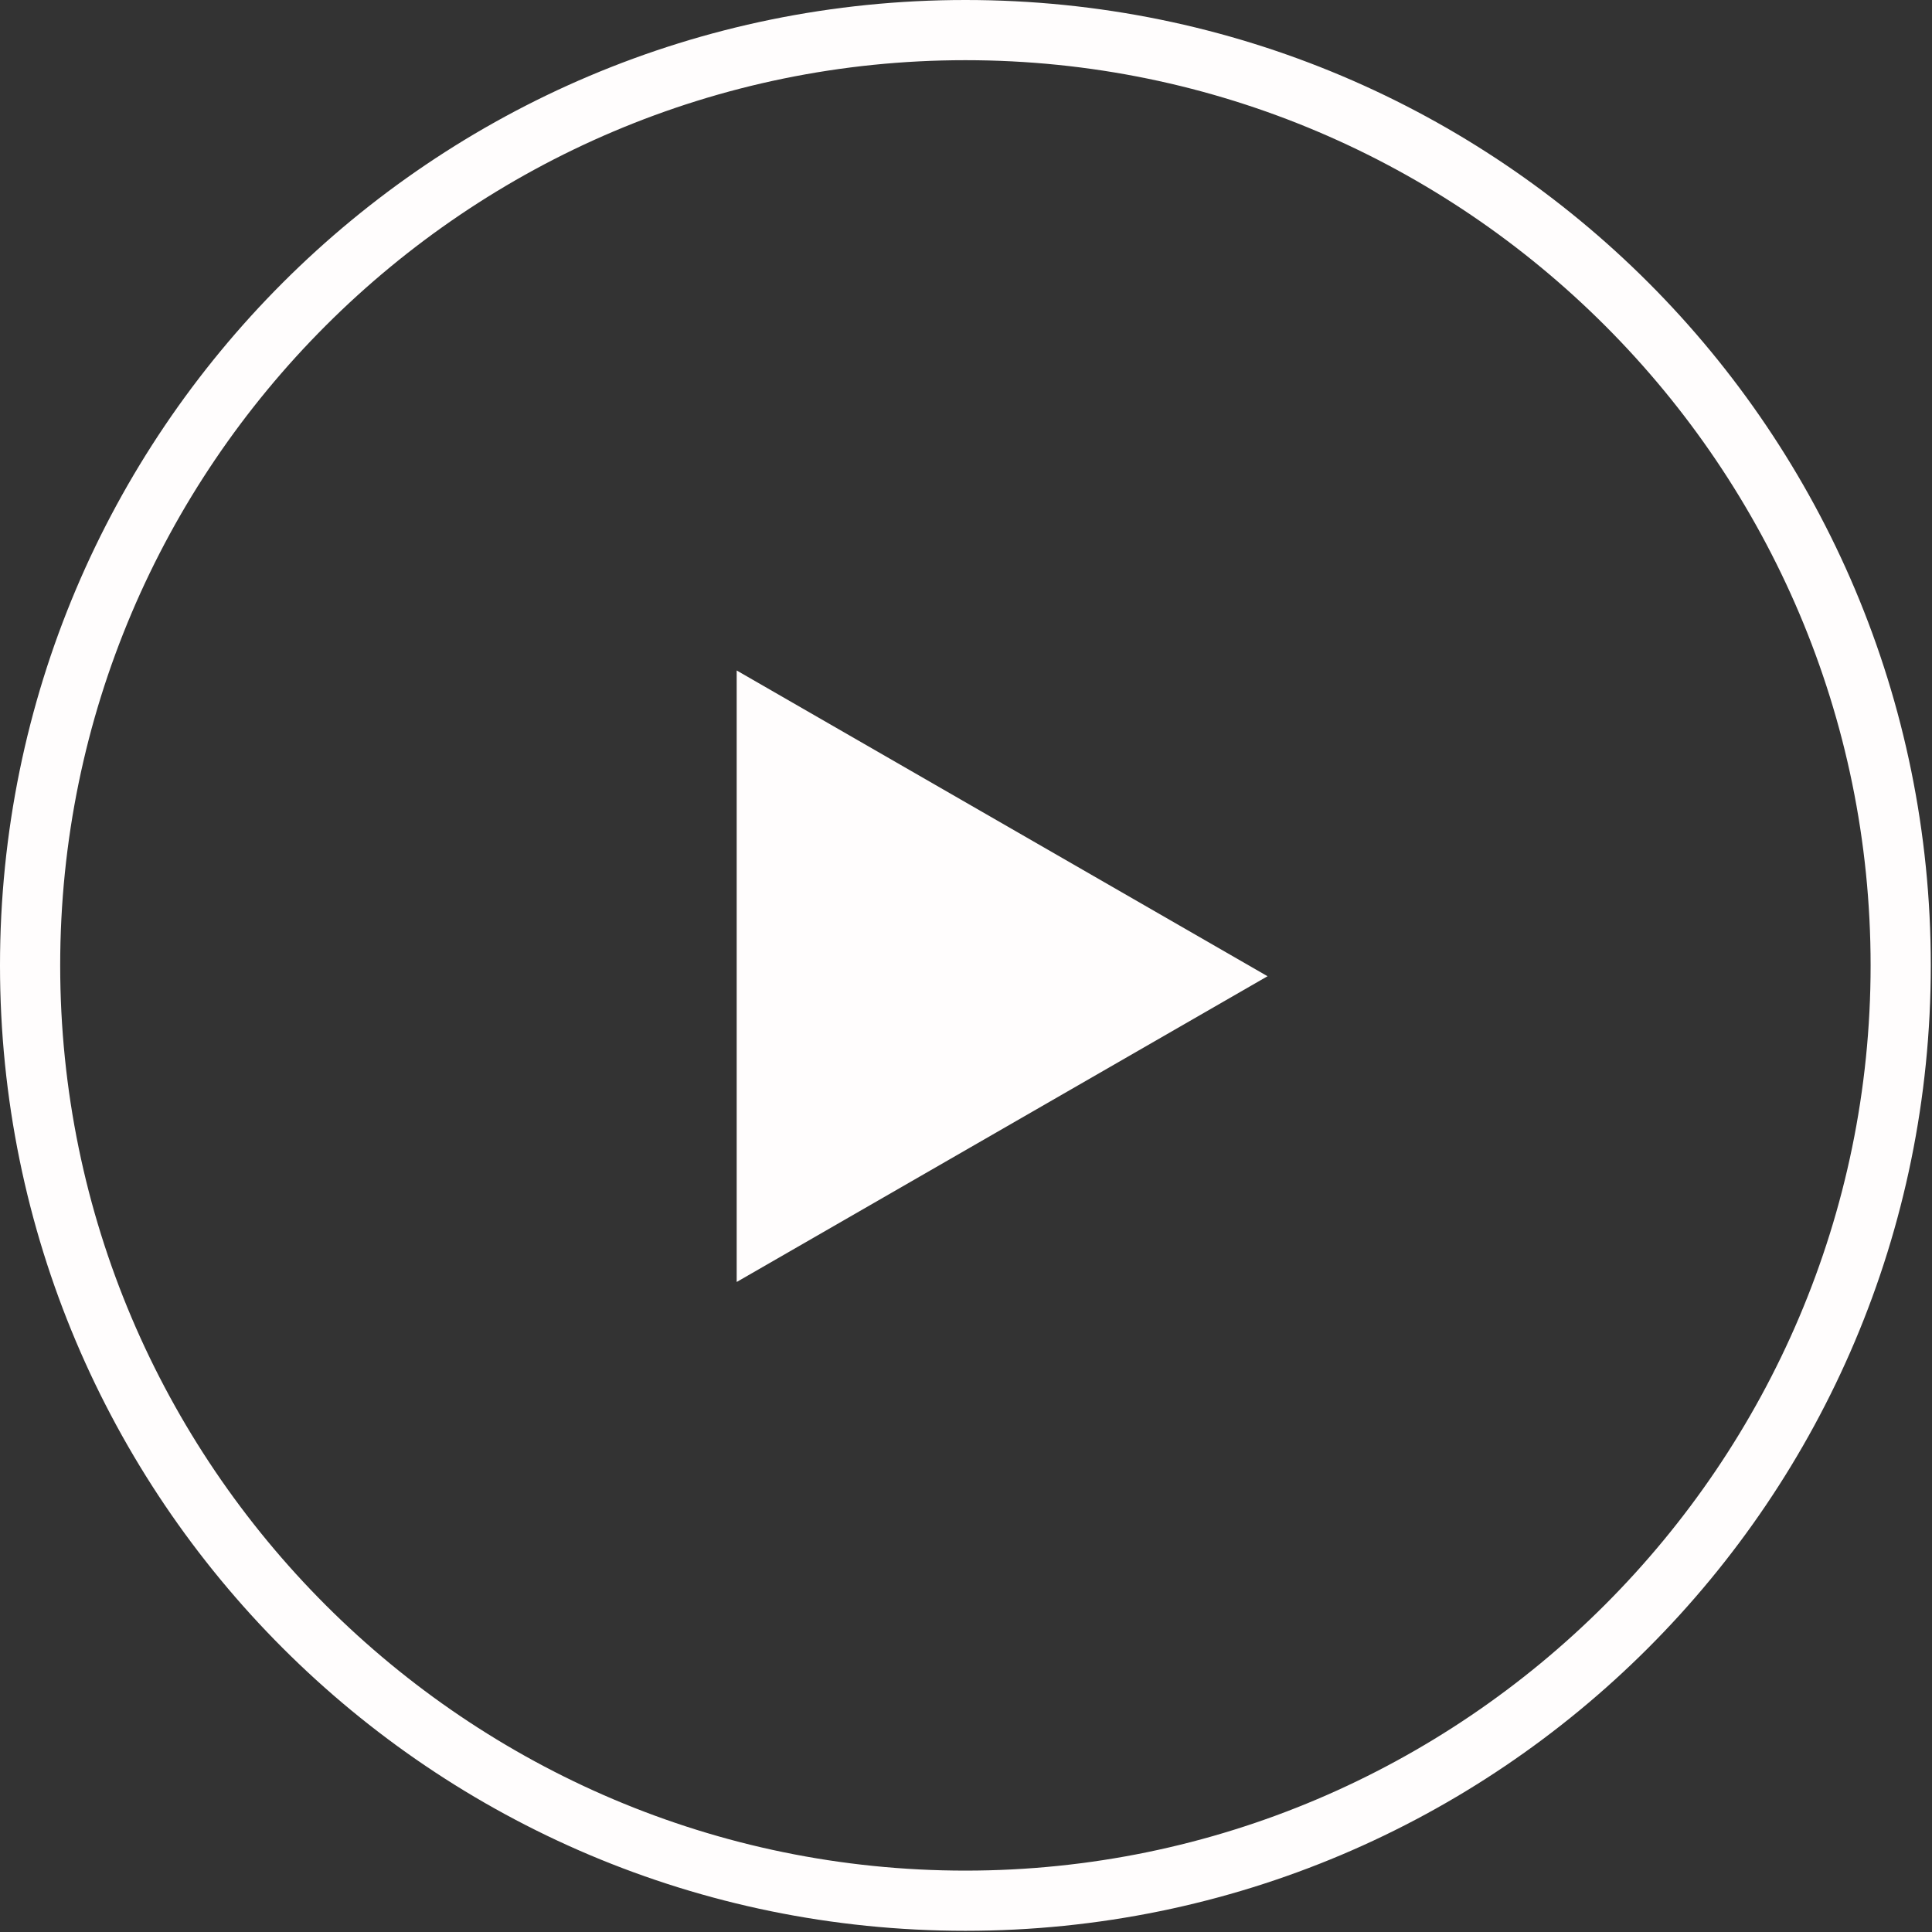 <?xml version="1.0" encoding="utf-8"?>
<!-- Generator: Adobe Illustrator 25.2.1, SVG Export Plug-In . SVG Version: 6.00 Build 0)  -->
<svg version="1.1" id="レイヤー_1" xmlns="http://www.w3.org/2000/svg" xmlns:xlink="http://www.w3.org/1999/xlink" x="0px"
	 y="0px" width="160.5px" height="160.5px" viewBox="0 0 160.5 160.5" style="enable-background:new 0 0 160.5 160.5;"
	 xml:space="preserve">
<rect x="0" y="0" width="160.5" height="160.5" fill="#333333" stroke="none"/>
<style type="text/css">
	.st0{fill:none;}
	.st1{fill:#FFFDFD;}
</style>
<circle class="st0" cx="80.2" cy="80.2" r="80.2"/>
<g>
	<path class="st1" d="M80.2,5c41.5,0,75.2,33.8,75.2,75.2s-33.8,75.2-75.2,75.2S5,121.7,5,80.2S38.8,5,80.2,5 M80.2,0
		C35.9,0,0,35.9,0,80.2s35.9,80.2,80.2,80.2s80.2-35.9,80.2-80.2S124.6,0,80.2,0z"/>
	<path class="st1" d="M105.3,81.1l-44.1,25.4V55.7L105.3,81.1z"/>
</g>
</svg>
